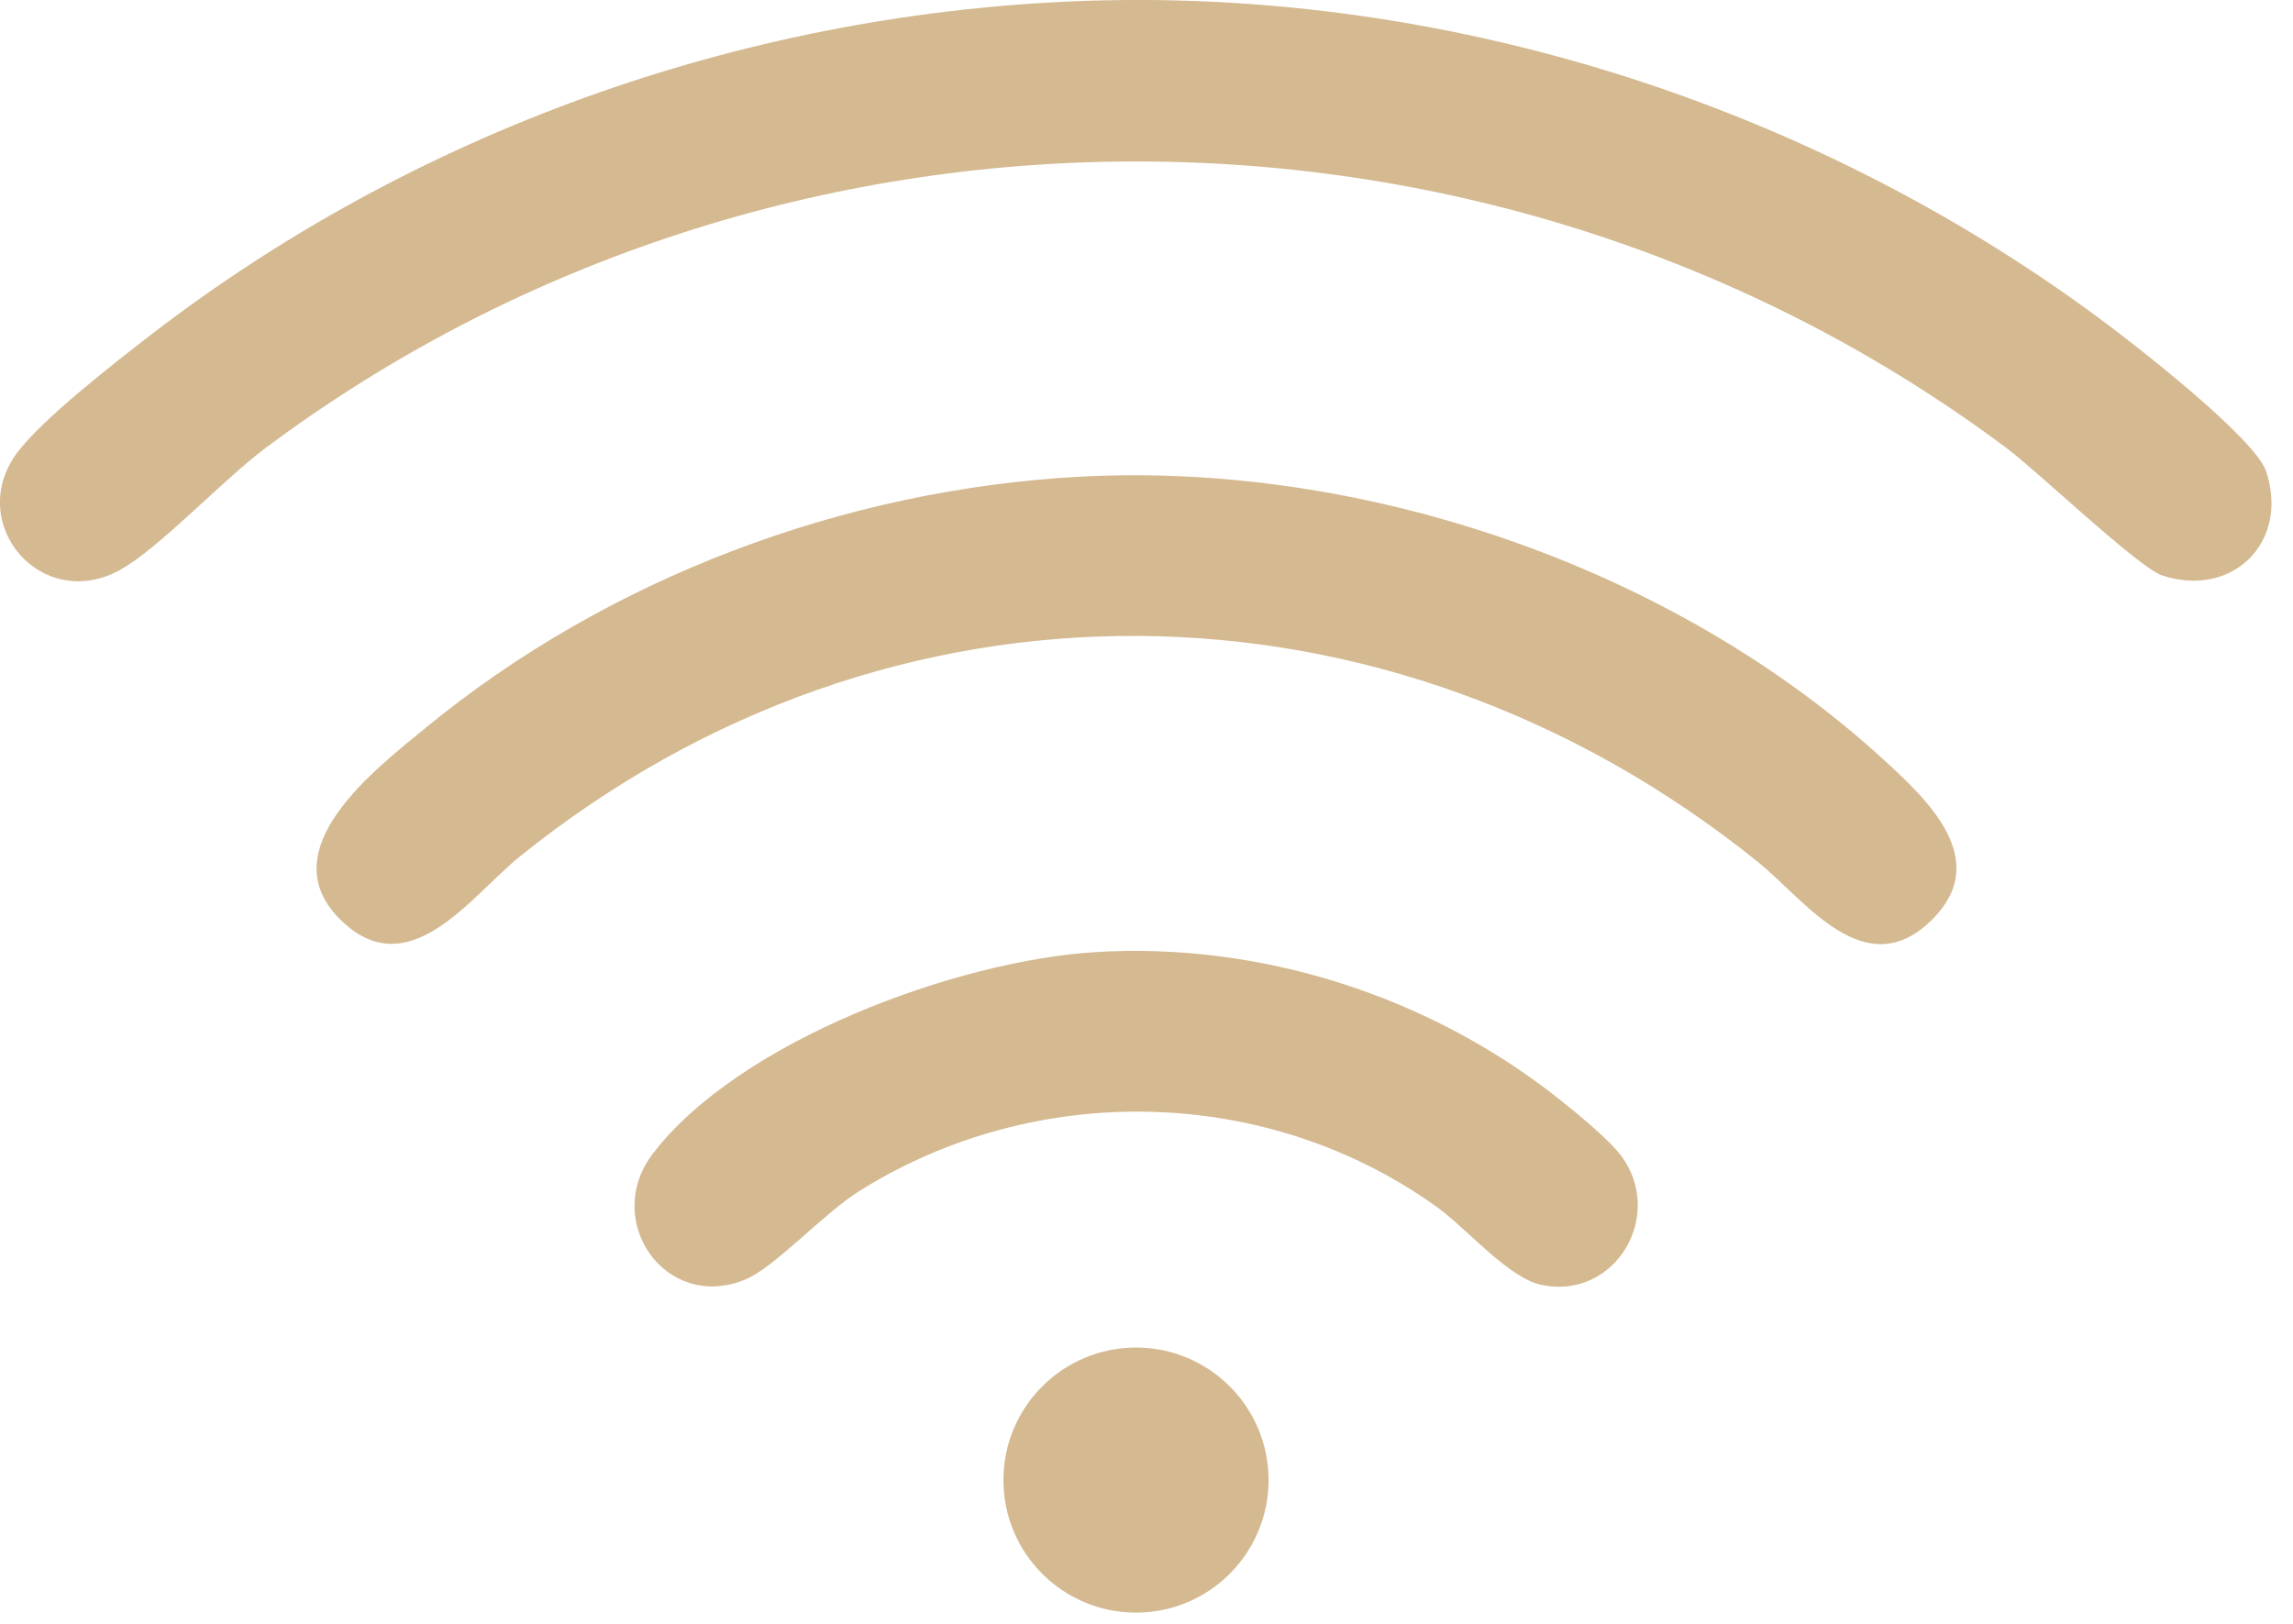 <svg xmlns="http://www.w3.org/2000/svg" width="96" height="68" viewBox="0 0 96 68" fill="none"><g clip-path="url(#clip0_10_1177)"><path d="M44.83 0.06C60.22 -0.61 75.69 4.27 87.97 13.39C89.39 14.44 94.42 18.35 94.88 19.75C95.85 22.7 93.47 25.06 90.53 24.1C89.54 23.78 85.36 19.78 84.03 18.78C62.61 2.75 32.52 2.76 11.09 18.78C9.33 20.1 6.62 23 5 23.88C1.72 25.66 -1.46 21.92 0.71 18.97C1.74 17.57 4.85 15.15 6.33 14.01C17.33 5.54 30.91 0.67 44.83 0.06Z" fill="#D4B991"></path><path d="M45.24 19.96C57.13 19.33 70.09 23.77 78.87 31.82C80.68 33.48 83.37 35.98 80.94 38.46C78.11 41.34 75.6 37.71 73.58 36.08C58.15 23.66 37.27 23.37 21.76 35.87C19.72 37.51 17.08 41.4 14.19 38.45C11.34 35.54 15.71 32.21 17.82 30.48C25.46 24.2 35.34 20.49 45.24 19.96Z" fill="#D4B991"></path><path d="M45.86 39.87C52.8 39.44 59.87 41.73 65.28 46.03C66.02 46.62 67.34 47.69 67.88 48.41C69.72 50.91 67.62 54.44 64.55 53.81C63.16 53.53 61.42 51.45 60.15 50.54C53.05 45.44 43.36 45.24 35.97 49.88C34.47 50.82 32.42 53.09 31.18 53.59C27.85 54.94 25.19 51.1 27.34 48.3C30.97 43.57 40.06 40.23 45.86 39.87Z" fill="#D4B991"></path><path d="M47.56 67.53C50.625 67.53 53.11 65.045 53.11 61.98C53.11 58.915 50.625 56.43 47.56 56.43C44.495 56.43 42.01 58.915 42.01 61.98C42.01 65.045 44.495 67.53 47.56 67.53Z" fill="#D4B991"></path></g><defs><clipPath id="clip0_10_1177"><rect width="95.1" height="67.54" fill="white"></rect></clipPath></defs></svg>